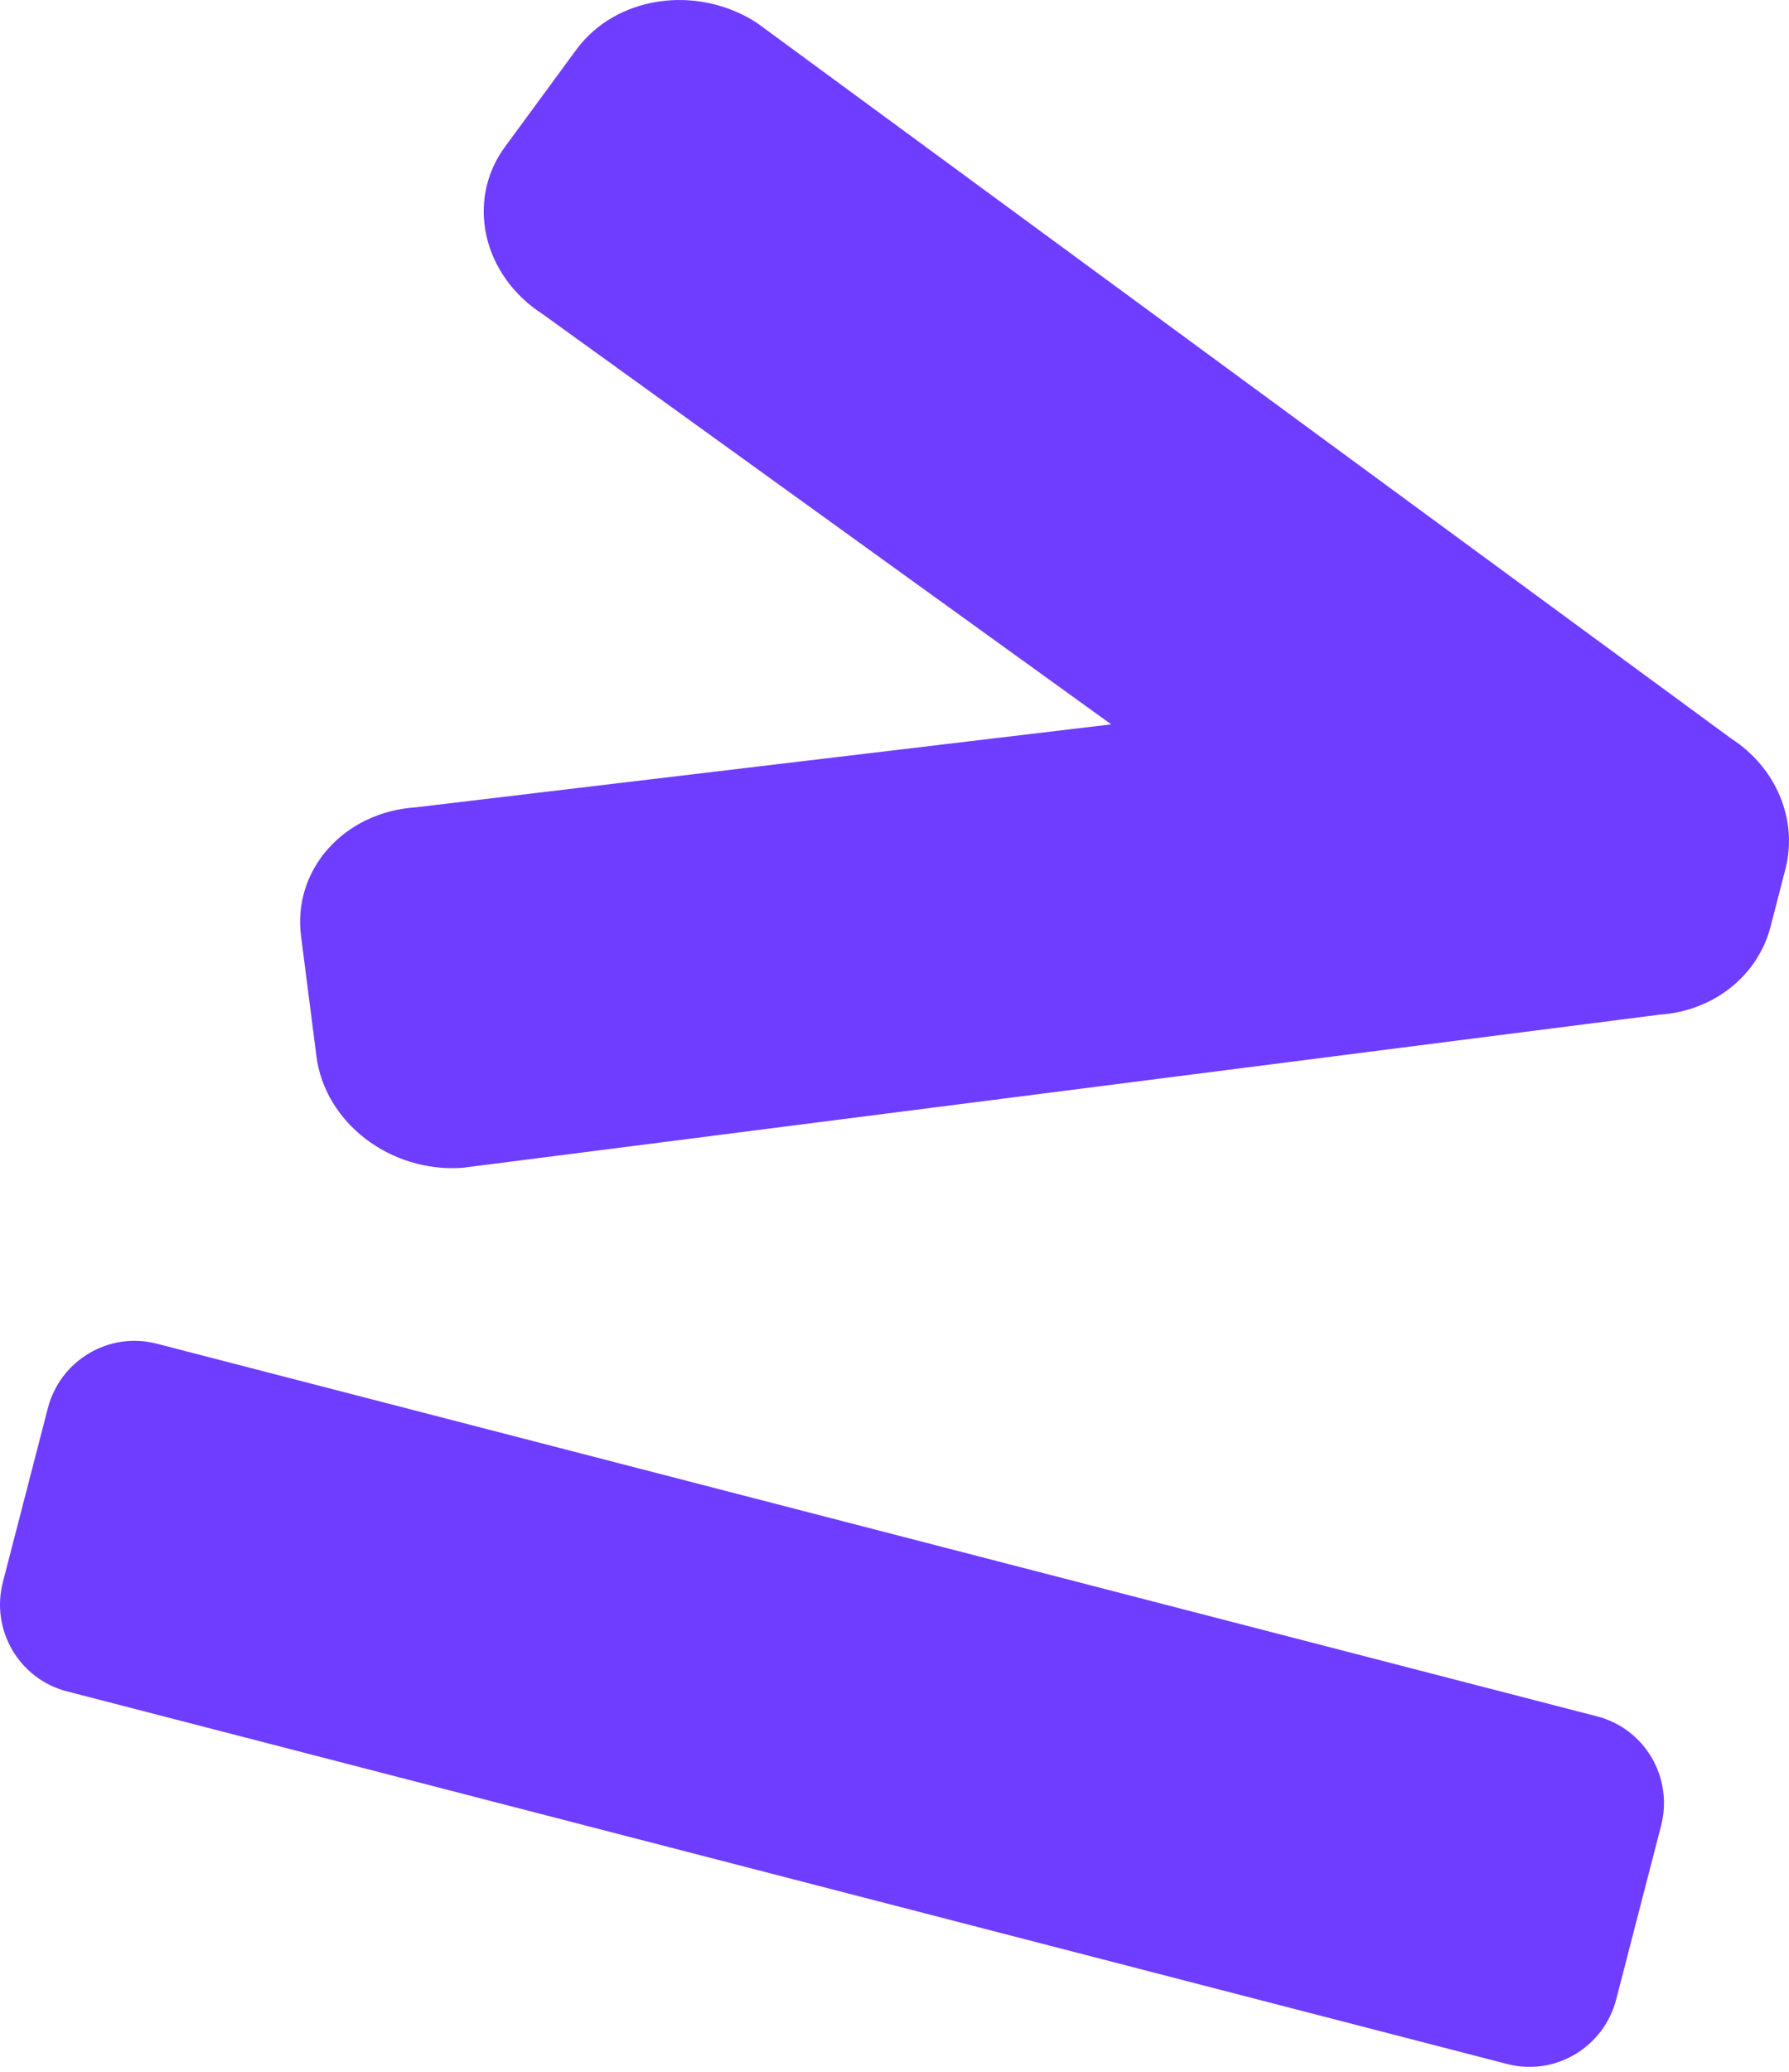 <?xml version="1.0" encoding="UTF-8"?> <svg xmlns="http://www.w3.org/2000/svg" width="146" height="169" viewBox="0 0 146 169" fill="none"> <path d="M44.295 25.629L90.687 59.085L33.93 65.853C28.065 66.236 23.873 70.938 24.567 76.352L25.823 86.156C26.517 91.57 31.83 95.648 37.696 95.262L135.431 82.765C139.823 82.476 143.454 79.605 144.49 75.6L145.709 70.885C146.745 66.88 144.962 62.608 141.26 60.227L61.756 1.854C56.839 -1.308 50.245 -0.325 47.031 4.053L41.21 11.977C37.996 16.355 39.378 22.467 44.295 25.629ZM130.342 140.003L12.789 109.601C8.895 108.594 4.916 110.95 3.903 114.867L0.236 129.045C-0.776 132.959 1.562 136.952 5.456 137.959L123.008 168.36C126.902 169.367 130.883 167.009 131.895 163.095L135.562 148.916C136.575 144.999 134.236 141.01 130.342 140.003Z" fill="#6F3DFF"></path> </svg> 
